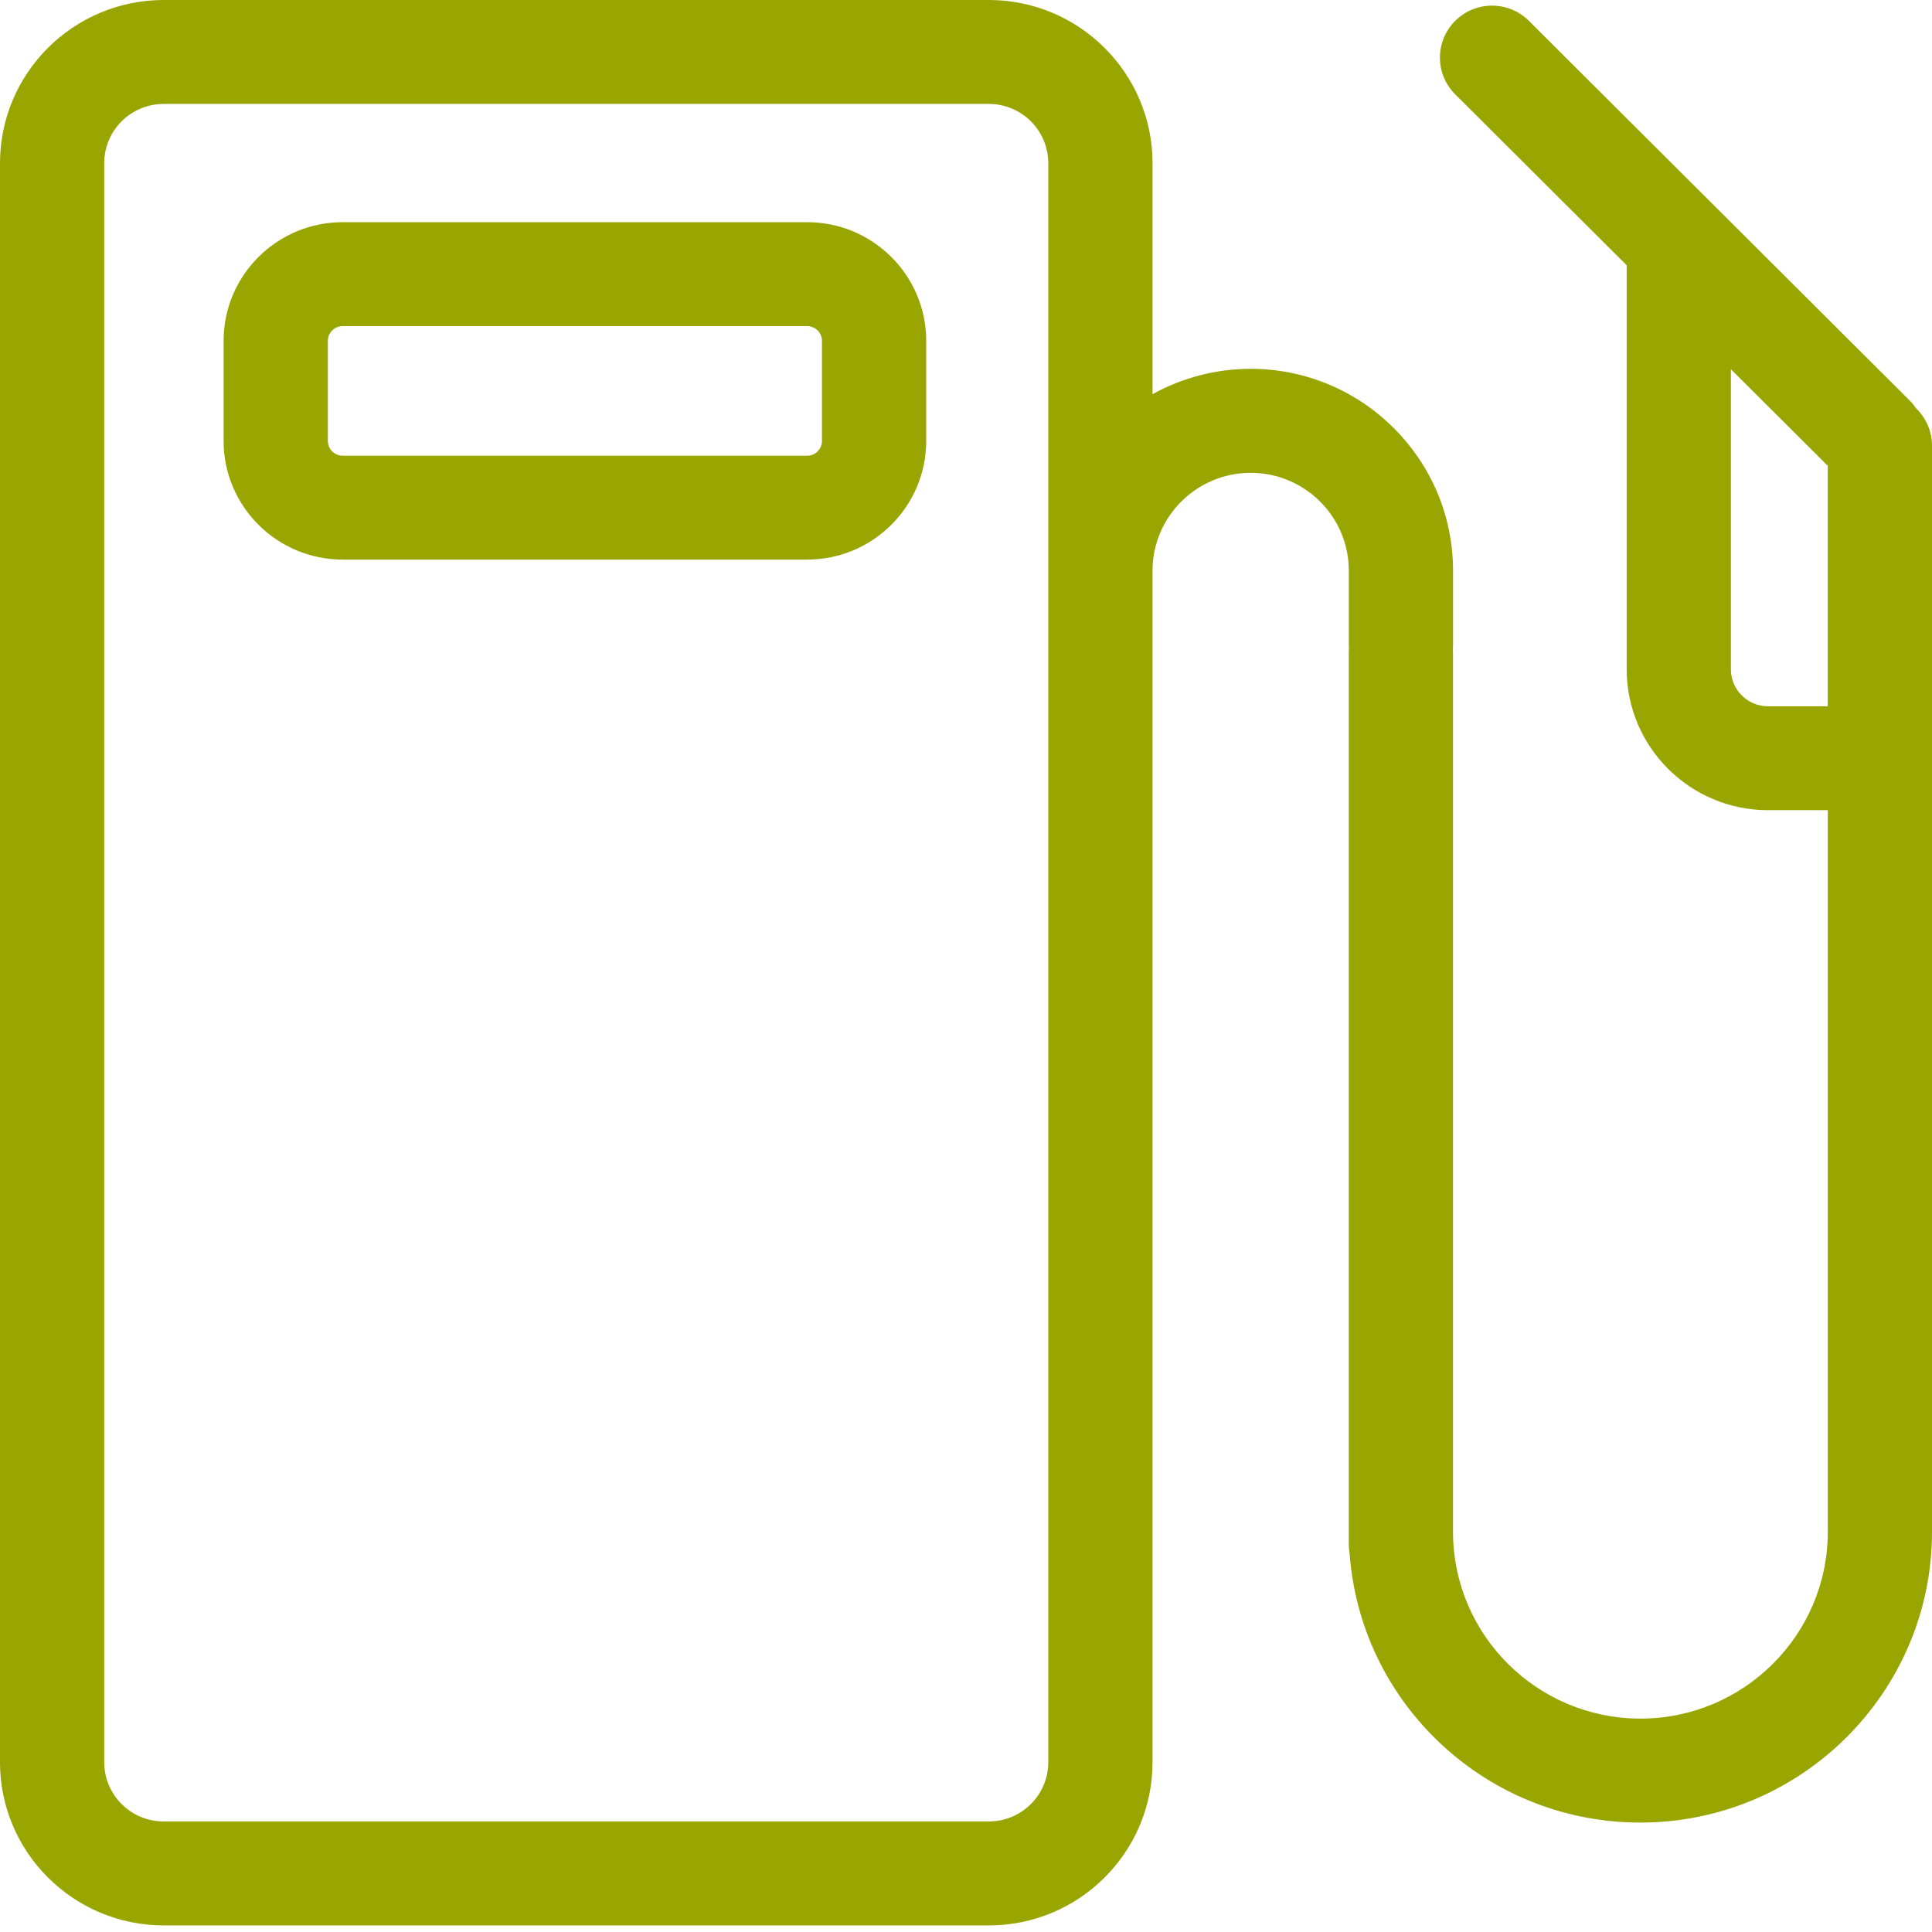 <svg xmlns="http://www.w3.org/2000/svg" width="64" height="64" viewBox="0 0 64 64" fill="none"><path d="M5.421 63.781C2.432 63.781 0 61.356 0 58.377V5.404C0 2.425 2.432 0 5.421 0H32.758C35.747 0 38.179 2.425 38.179 5.404V13.058C39.17 12.508 40.292 12.218 41.431 12.218C45.128 12.218 48.134 15.217 48.134 18.902V21.383C48.134 21.433 48.131 21.478 48.129 21.515C48.131 21.549 48.133 21.579 48.133 21.609V50.744C48.133 54.156 50.918 56.931 54.342 56.931C57.765 56.931 60.548 54.156 60.548 50.744V26.838H58.568C55.986 26.838 53.886 24.745 53.886 22.171V8.838C53.886 8.822 53.886 8.805 53.886 8.788L48.206 3.125C47.88 2.8 47.7 2.368 47.7 1.908C47.7 1.448 47.88 1.016 48.206 0.691C48.532 0.366 48.965 0.187 49.427 0.187C49.888 0.187 50.321 0.366 50.647 0.691L63.252 13.259C63.331 13.337 63.402 13.424 63.465 13.517C63.805 13.842 64 14.294 64 14.76V50.745C64 56.055 59.666 60.375 54.339 60.375C51.88 60.375 49.538 59.453 47.743 57.78C45.96 56.117 44.882 53.87 44.706 51.451C44.689 51.349 44.68 51.254 44.68 51.159V21.61C44.68 21.56 44.683 21.512 44.685 21.479C44.683 21.445 44.681 21.415 44.681 21.385V18.904C44.681 17.116 43.223 15.663 41.431 15.663C39.639 15.663 38.179 17.117 38.179 18.904V21.385C38.179 21.394 38.179 21.403 38.179 21.412V58.377C38.179 61.357 35.748 63.782 32.758 63.782H5.421V63.781ZM5.421 3.443C4.336 3.443 3.453 4.323 3.453 5.404V58.377C3.453 59.458 4.336 60.338 5.421 60.338H32.758C33.843 60.338 34.725 59.458 34.725 58.377V5.404C34.725 4.323 33.843 3.443 32.758 3.443H5.421ZM57.338 22.171C57.338 22.847 57.889 23.396 58.567 23.396H60.547V15.43L57.338 12.231V22.171Z" fill="#99A500"></path><path d="M11.35 18.537C9.176 18.537 7.407 16.774 7.407 14.606V11.291C7.407 9.124 9.176 7.36 11.35 7.36H26.739C28.913 7.36 30.682 9.124 30.682 11.291V14.606C30.682 16.774 28.913 18.537 26.739 18.537H11.35ZM11.35 10.804C11.08 10.804 10.86 11.023 10.86 11.292V14.607C10.86 14.876 11.08 15.095 11.35 15.095H26.739C27.009 15.095 27.229 14.876 27.229 14.607V11.292C27.229 11.023 27.009 10.804 26.739 10.804H11.35H11.35Z" fill="#99A500"></path></svg>
